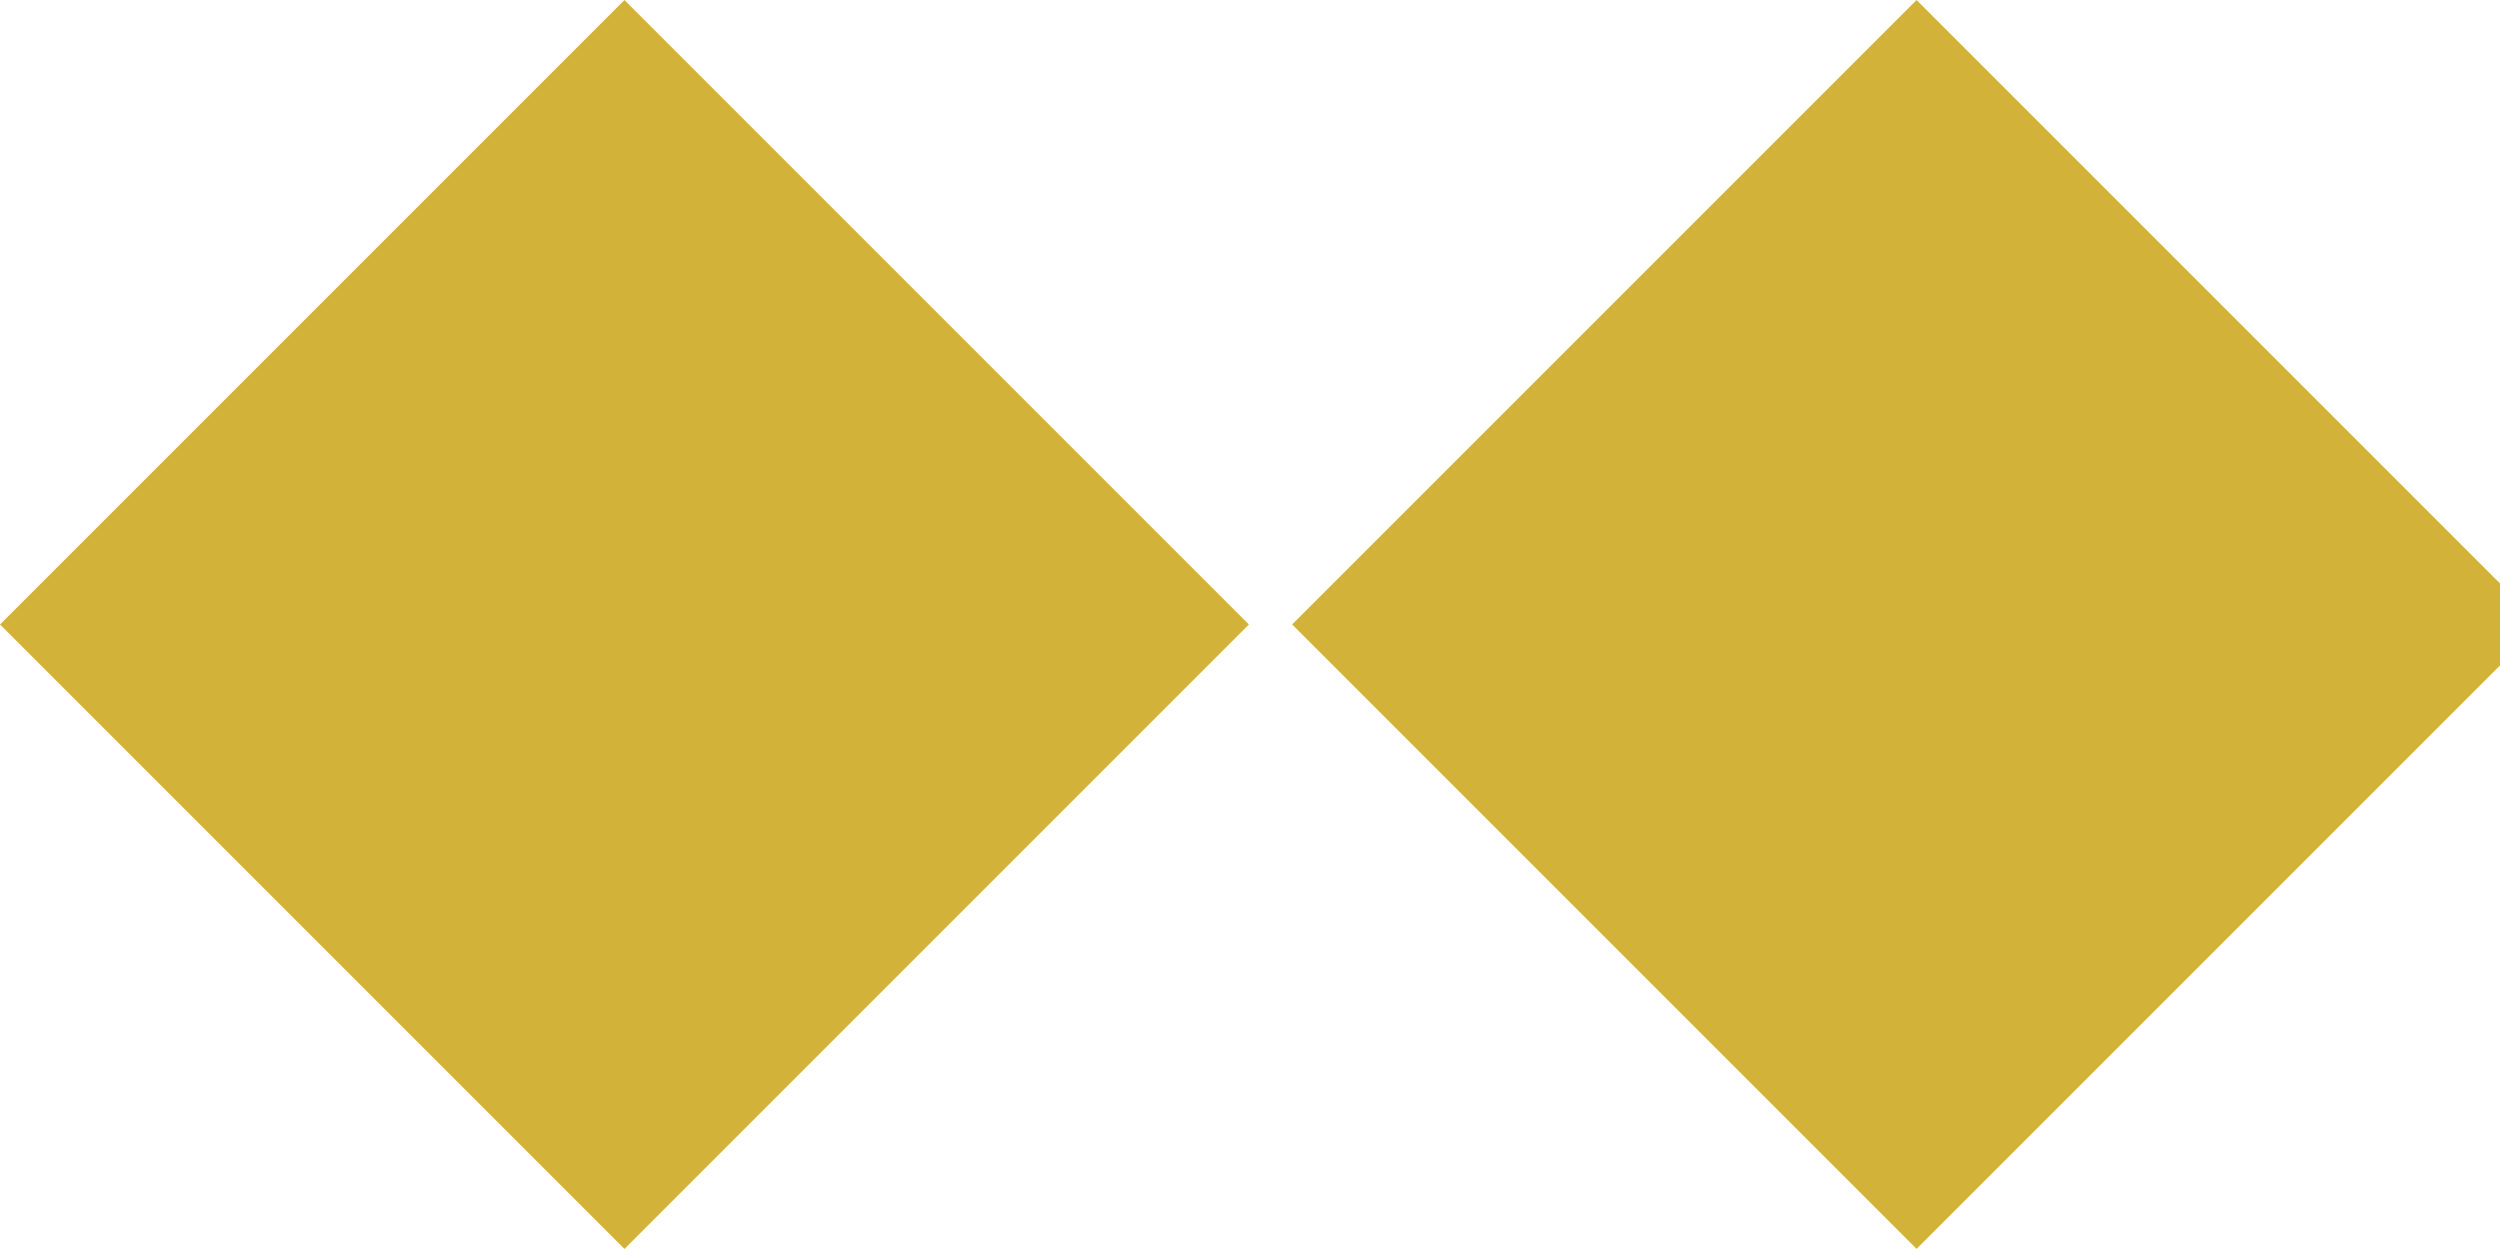 <?xml version="1.0" encoding="UTF-8" standalone="no"?>
<!-- Created with Inkscape (http://www.inkscape.org/) -->

<svg
   width="121.942"
   height="60.917"
   viewBox="0 0 32.264 16.118"
   version="1.1"
   id="svg1"
   inkscape:export-filename="basic-support.svg"
   inkscape:export-xdpi="96"
   inkscape:export-ydpi="96"
   xmlns:inkscape="http://www.inkscape.org/namespaces/inkscape"
   xmlns:sodipodi="http://sodipodi.sourceforge.net/DTD/sodipodi-0.dtd"
   xmlns="http://www.w3.org/2000/svg"
   xmlns:svg="http://www.w3.org/2000/svg">
  <sodipodi:namedview
     id="namedview1"
     pagecolor="#ffffff"
     bordercolor="#000000"
     borderopacity="0.25"
     inkscape:showpageshadow="2"
     inkscape:pageopacity="0.0"
     inkscape:pagecheckerboard="0"
     inkscape:deskcolor="#d1d1d1"
     inkscape:document-units="mm" />
  <defs
     id="defs1" />
  <g
     inkscape:label="Layer 1"
     inkscape:groupmode="layer"
     id="layer1"
     transform="translate(-4.949,-5.003)">
    <rect
       style="fill:#d3b23a;fill-opacity:1;stroke-width:3.5;stroke-linecap:round;stroke-linejoin:round"
       id="rect1"
       width="11.397"
       height="11.397"
       x="12.736"
       y="-5.66"
       inkscape:label="rect1"
       transform="rotate(45)" />
    <rect
       style="fill:#d3b23a;fill-opacity:1;stroke-width:3.5;stroke-linecap:round;stroke-linejoin:round"
       id="rect1-3"
       width="11.397"
       height="11.397"
       x="24.527"
       y="-17.452"
       inkscape:label="rect1"
       transform="rotate(45)" />
  </g>
</svg>
